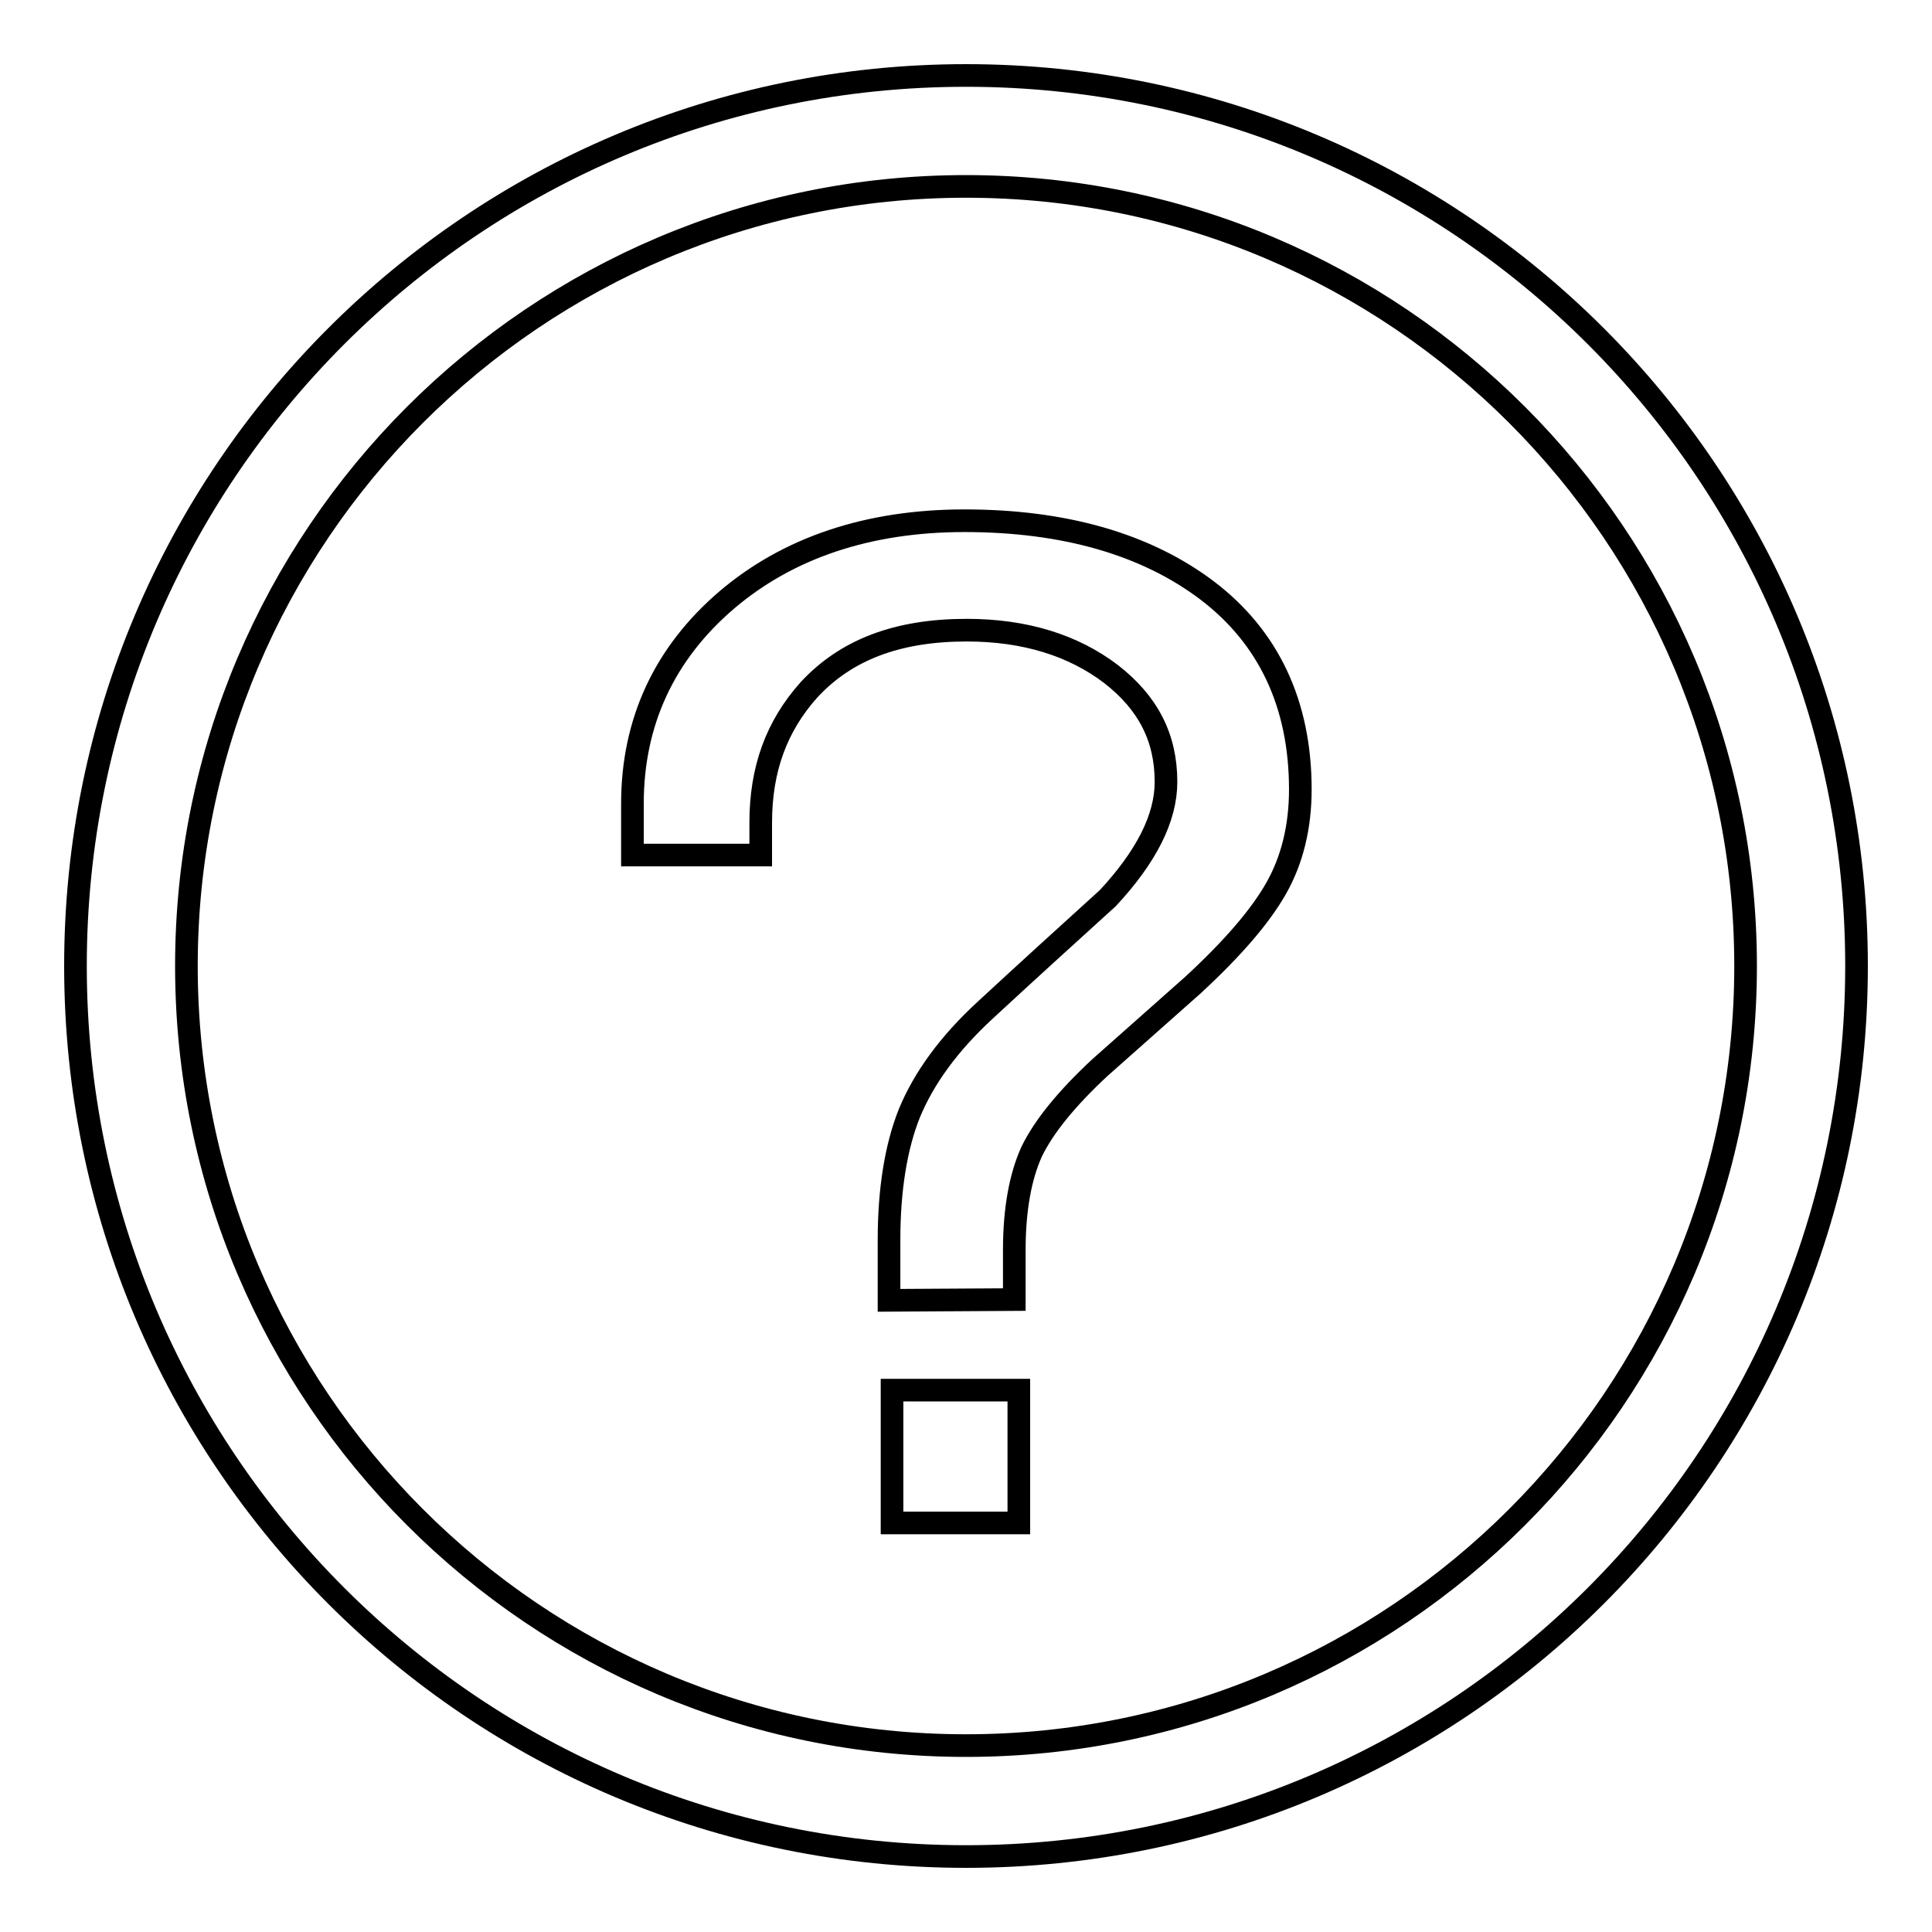 <?xml version="1.0" encoding="utf-8"?>
<!-- Svg Vector Icons : http://www.onlinewebfonts.com/icon -->
<!DOCTYPE svg PUBLIC "-//W3C//DTD SVG 1.1//EN" "http://www.w3.org/Graphics/SVG/1.1/DTD/svg11.dtd">
<svg version="1.1" xmlns="http://www.w3.org/2000/svg" xmlns:xlink="http://www.w3.org/1999/xlink" x="0px" y="0px" viewBox="0 0 256 256" enable-background="new 0 0 256 256" xml:space="preserve">
<g><g><path stroke-width="3" fill-opacity="0" stroke="#000000"  d="M128,10C62.8,10,10,62.8,10,128c0,65.2,52.8,118,118,118c65.2,0,118-52.8,118-118C246,62.8,193.2,10,128,10z M128,231.3C71,231.3,24.7,185,24.7,128C24.7,71,71,24.7,128,24.7S231.3,71,231.3,128C231.3,185,185,231.3,128,231.3z"/><path stroke-width="3" fill-opacity="0" stroke="#000000"  d="M118.2,201.8v-17.6H135v17.6H118.2z M117.8,172.3v-8c0-6.6,0.9-12.3,2.7-16.8c1.9-4.6,5.2-9.2,10.1-13.7c5.4-5,10.8-9.9,16.2-14.8c5.1-5.5,7.7-10.6,7.7-15.4c0-5.9-2.4-10.5-7.3-14.3c-5-3.8-11.4-5.8-19.1-5.8c-9.2,0-16,2.6-20.9,7.9c-4.3,4.8-6.4,10.5-6.4,17.6v4.3H83.8v-6.8c0-10.8,4.2-19.9,12.5-27C104.4,72.6,115,69,127.8,69c13.2,0,24,3.1,32.1,9.2c8.2,6.2,12.4,15.1,12.4,26.4c0,5-1.1,9.4-3.2,13.1c-2.1,3.7-5.7,7.9-11,12.8l-12.4,11c-4.4,4.1-7.4,7.8-9,11.1c-1.5,3.3-2.3,7.7-2.3,13v6.6L117.8,172.3L117.8,172.3z"/></g></g>
</svg>